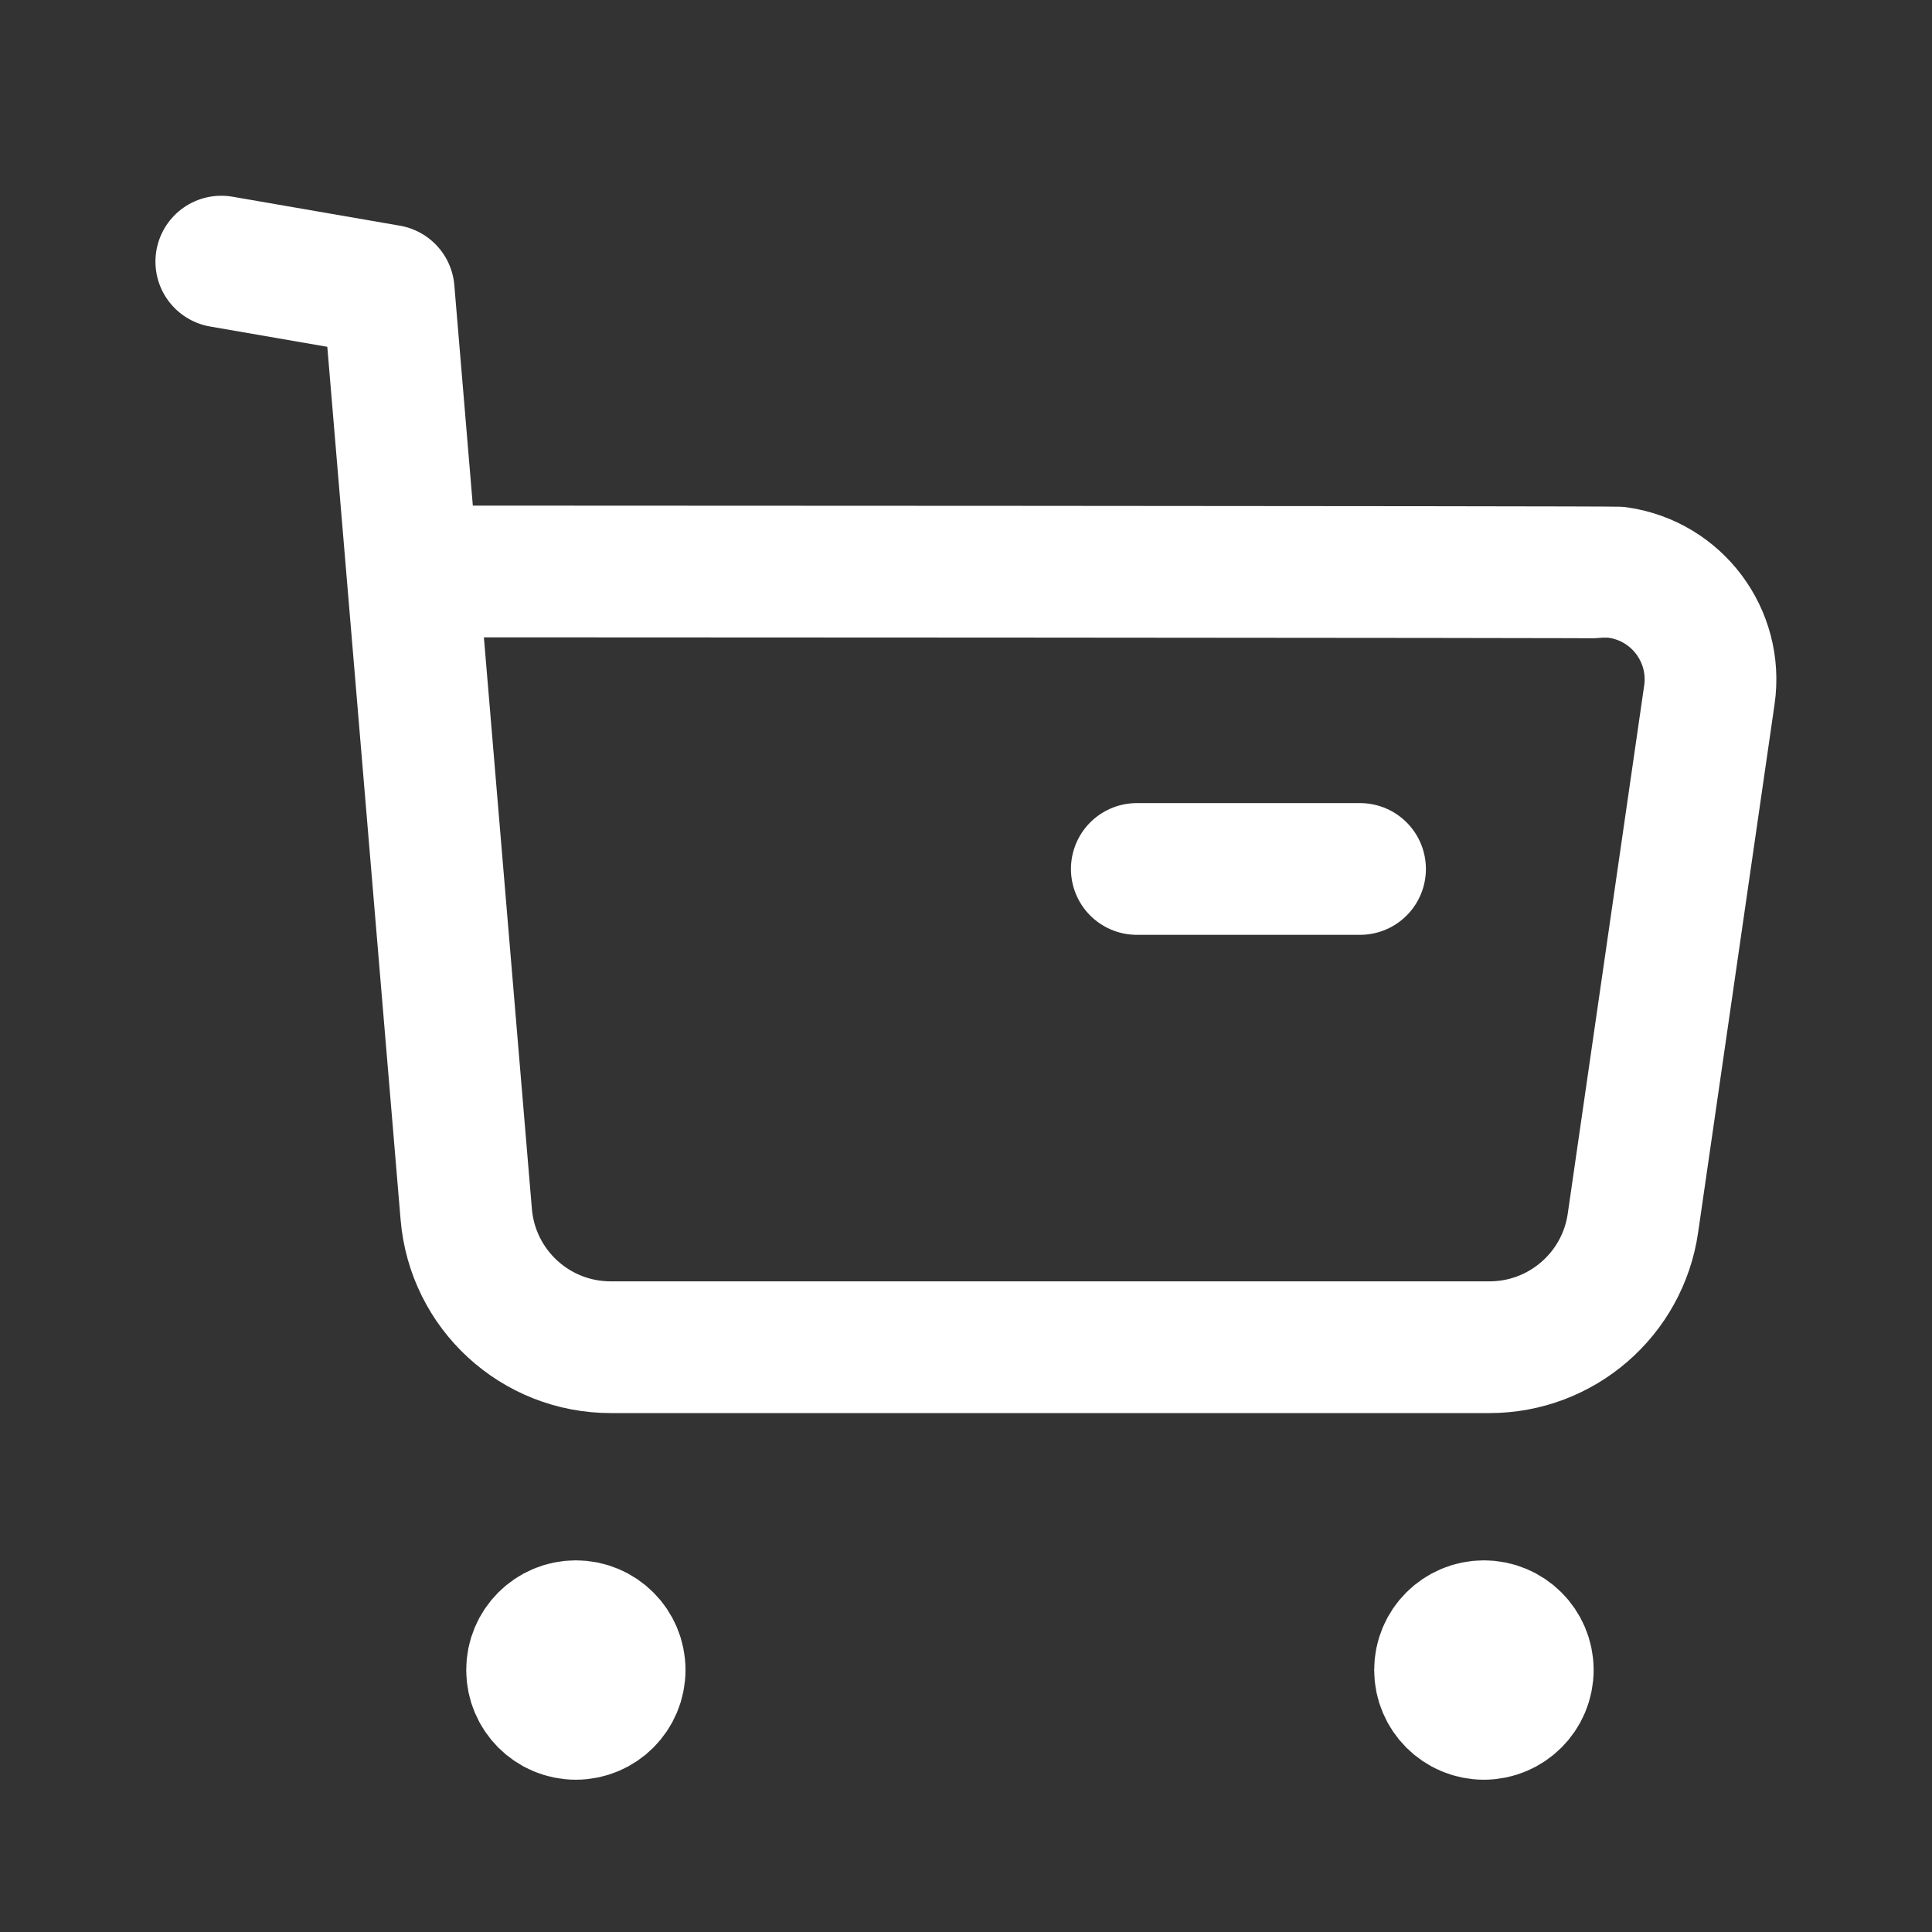 <svg width="22" height="22" viewBox="0 0 22 22" fill="none" xmlns="http://www.w3.org/2000/svg">
<rect x="0" y="0" width="22" height="22" fill="#333333" stroke="none"/>
<path d="M2.52 2.979L4.426 3.309L5.309 13.825C5.38 14.684 6.097 15.343 6.959 15.341H16.959C17.781 15.342 18.479 14.738 18.595 13.924L19.465 7.912C19.562 7.24 19.096 6.617 18.425 6.52C18.366 6.511 4.732 6.507 4.732 6.507" stroke="white" stroke-width="1.5" stroke-linecap="round" stroke-linejoin="round"/>
<path d="M12.945 9.895H15.487" stroke="white" stroke-width="1.5" stroke-linecap="round" stroke-linejoin="round"/>
<path fill-rule="evenodd" clip-rule="evenodd" d="M6.557 18.518C6.833 18.518 7.056 18.741 7.056 19.016C7.056 19.292 6.833 19.516 6.557 19.516C6.281 19.516 6.059 19.292 6.059 19.016C6.059 18.741 6.281 18.518 6.557 18.518Z" fill="white" stroke="white" stroke-width="1.5" stroke-linecap="round" stroke-linejoin="round"/>
<path fill-rule="evenodd" clip-rule="evenodd" d="M16.897 18.518C17.173 18.518 17.397 18.741 17.397 19.016C17.397 19.292 17.173 19.516 16.897 19.516C16.621 19.516 16.398 19.292 16.398 19.016C16.398 18.741 16.621 18.518 16.897 18.518Z" fill="white" stroke="white" stroke-width="1.5" stroke-linecap="round" stroke-linejoin="round"/>
</svg>
